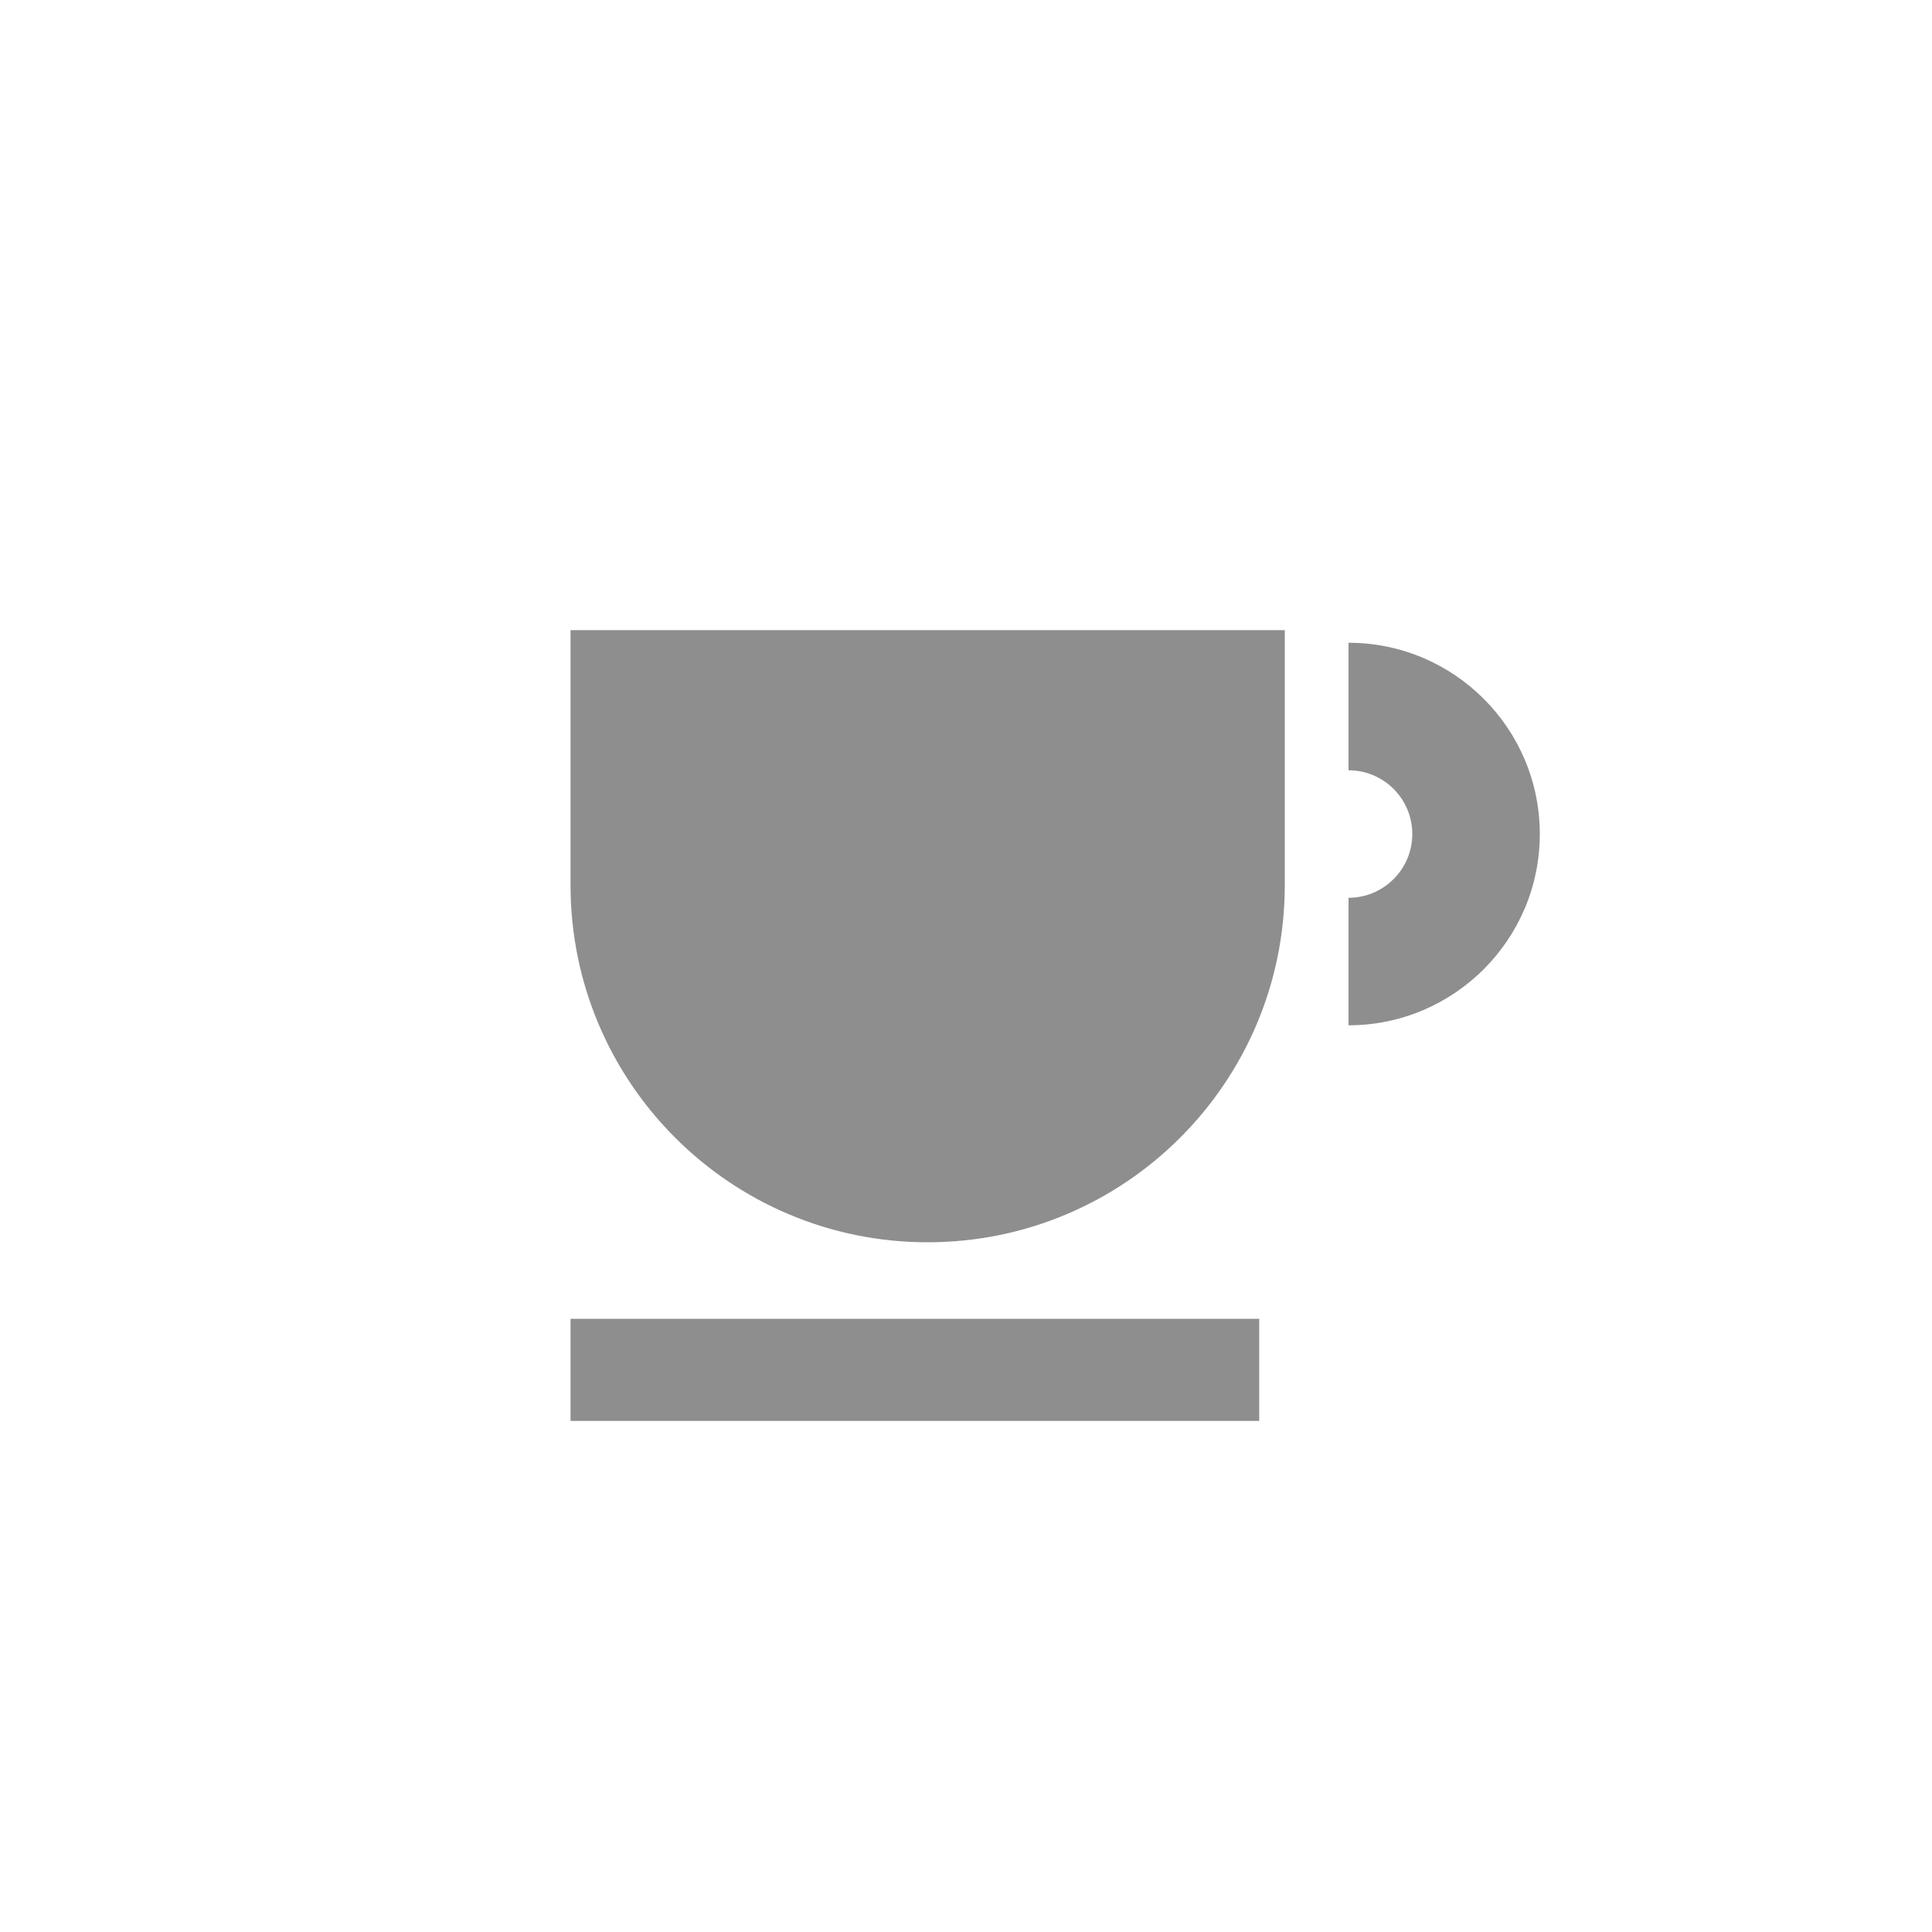 <?xml version="1.0" encoding="utf-8"?>
<svg xmlns="http://www.w3.org/2000/svg" xmlns:xlink="http://www.w3.org/1999/xlink" viewBox="0 0 130 130">
<defs>
 <style>
.cls-1 { fill: none; }
.cls-2 { clip-path: url(#sid2); }
.cls-3 { fill: #8e8e8e; }
</style>
  <clipPath id="sid2">
   <rect class="cls-1" width="130" height="130"/>
  </clipPath>
 </defs>
 <g class="cls-2">
  <path class="cls-3" d="M38.39,59.56c0,13.27,10.76,24.03,24.03,24.03h0c13.27,0,24.03-10.76,24.03-24.03v-17.16H38.39v17.16Z"/>
  <path class="cls-3" d="M90.74,43.25v8.58c2.37,0,4.29,1.92,4.29,4.29s-1.93,4.29-4.29,4.29v8.58c7.1,0,12.87-5.77,12.87-12.87s-5.77-12.87-12.87-12.87Z"/>
  <rect class="cls-3" x="38.39" y="88.74" width="46.34" height="6.87"/>
 </g>
</svg>
